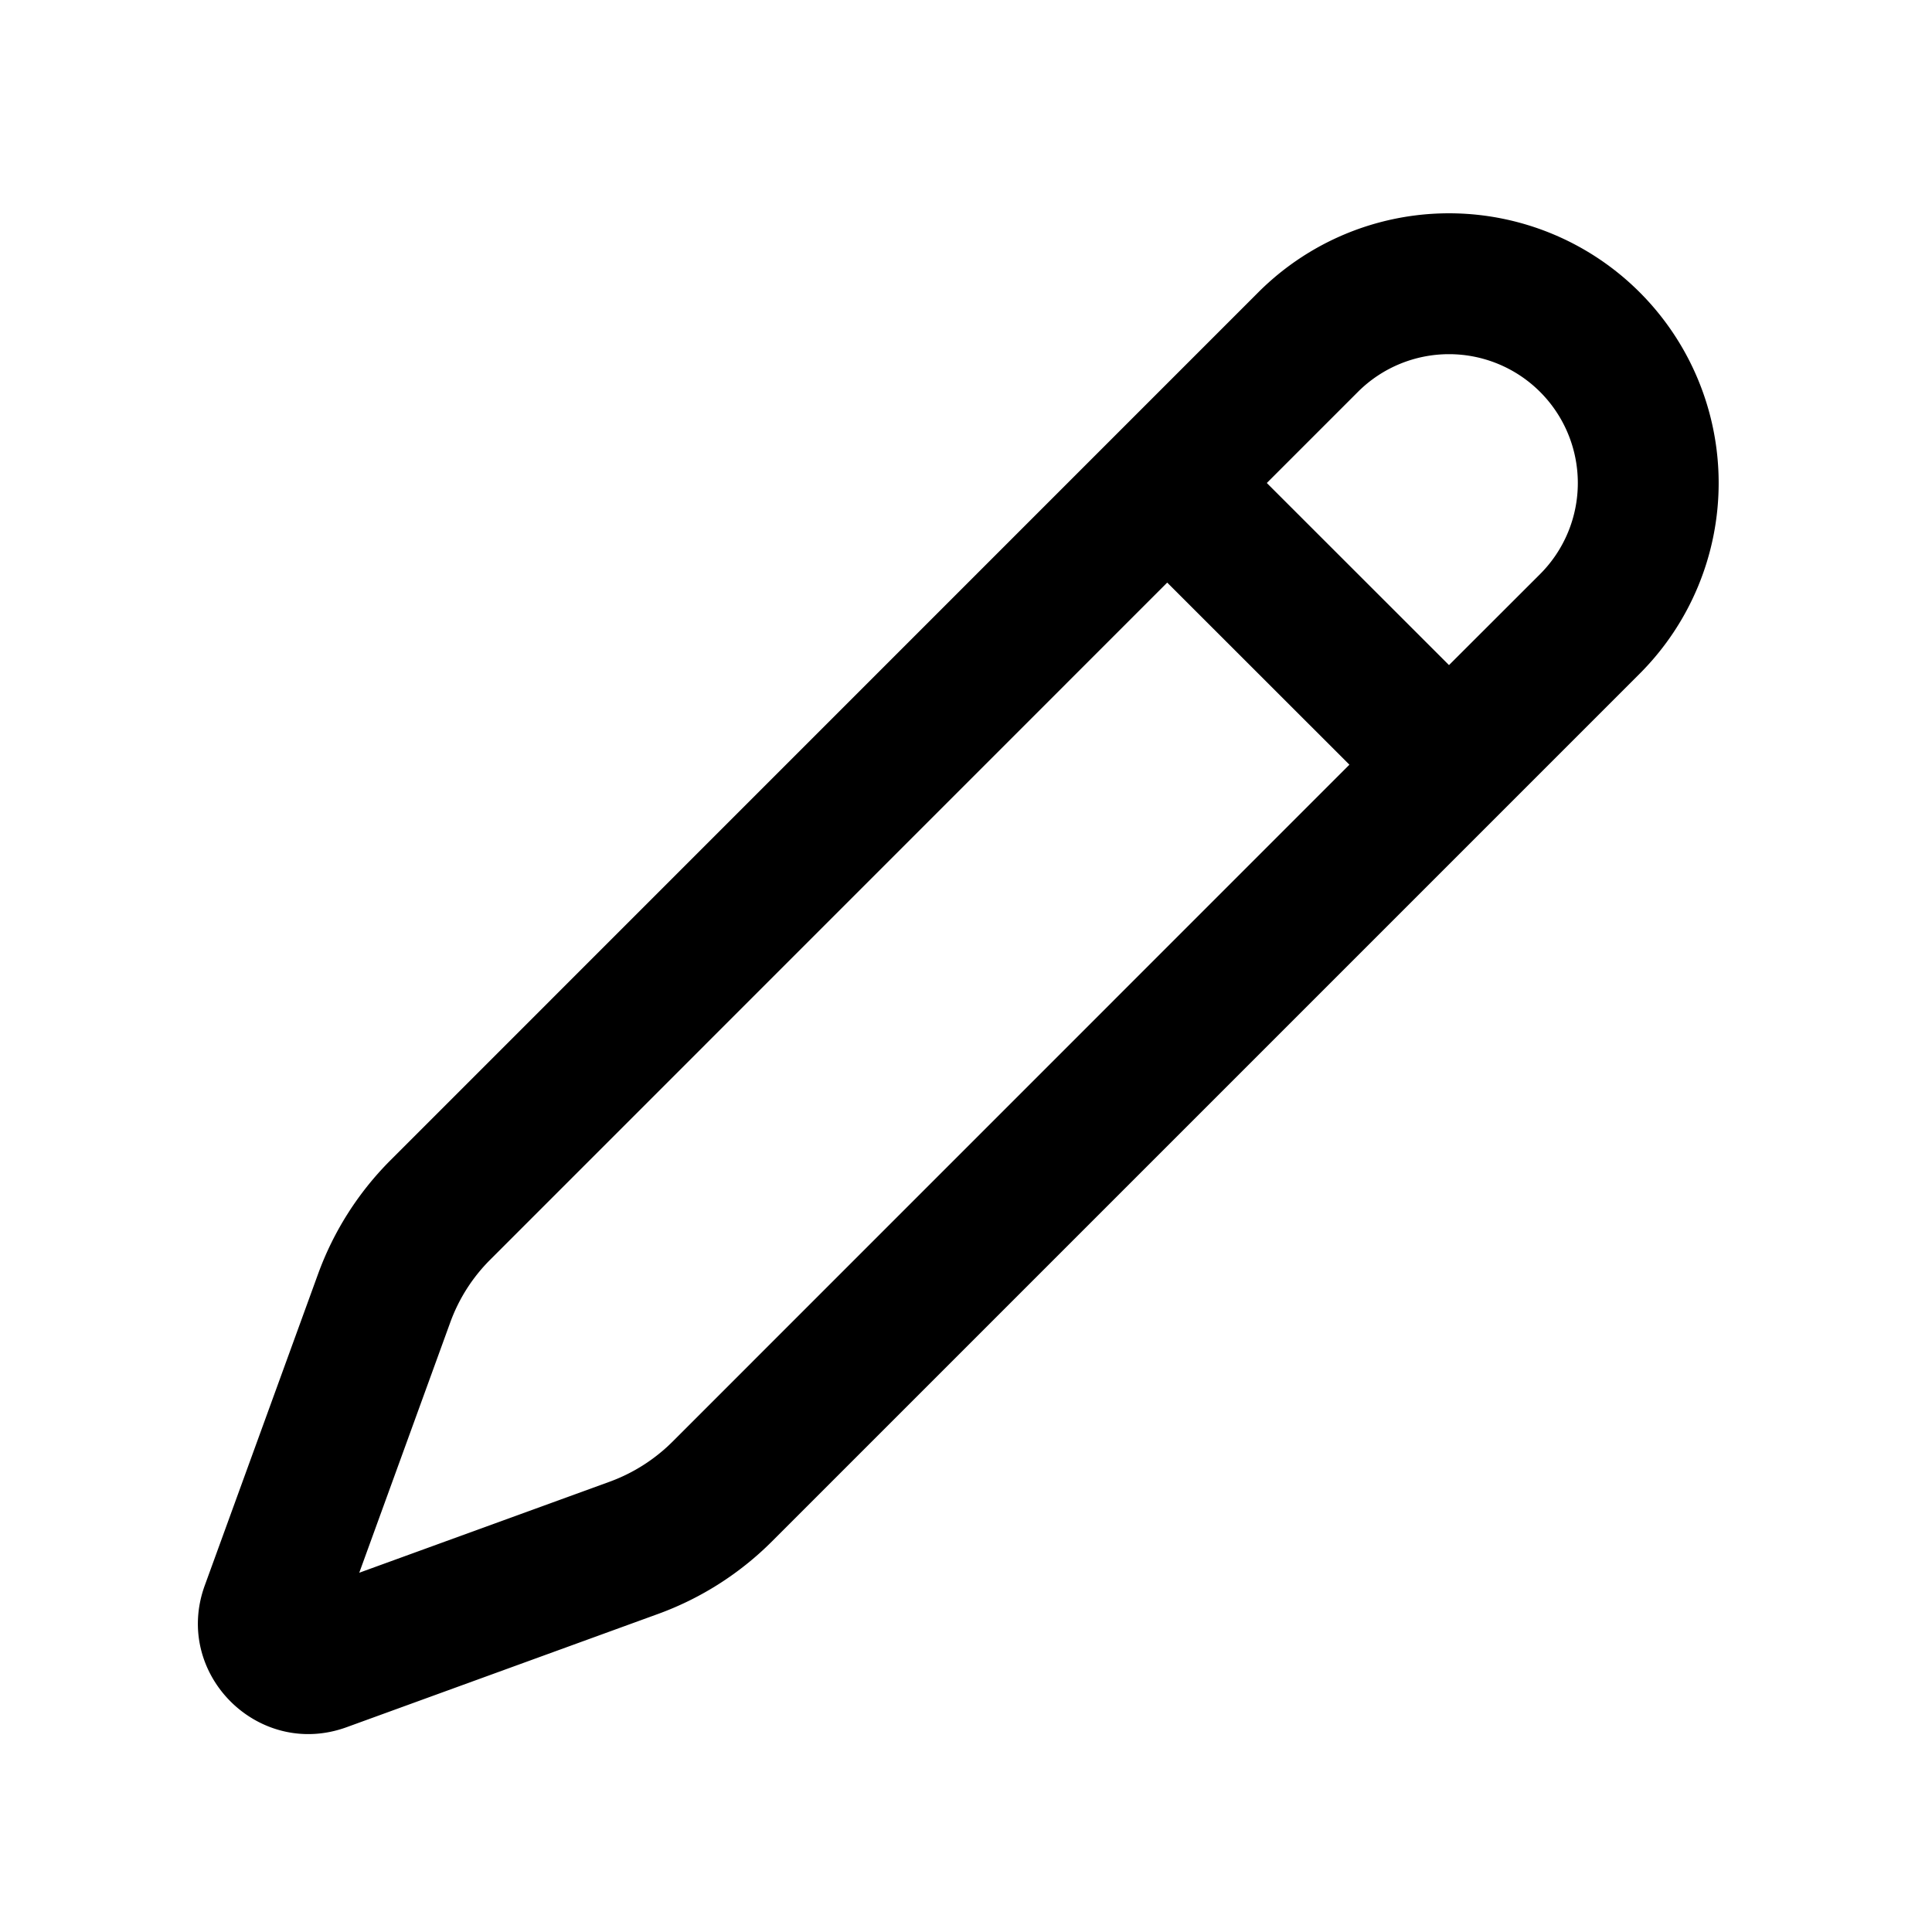 <svg width="20" height="20" fill="none" xmlns="http://www.w3.org/2000/svg"><path fill-rule="evenodd" clip-rule="evenodd" d="M16.974 3.026a2.791 2.791 0 0 0-3.948 0L4.043 12.01c-.333.333-.59.736-.751 1.18L2.12 16.412c-.333.914.554 1.8 1.468 1.468l3.223-1.172a3.228 3.228 0 0 0 1.18-.751l8.983-8.983a2.792 2.792 0 0 0 0-3.948Zm-2.917 1.031a1.333 1.333 0 1 1 1.886 1.886L15 6.885 13.114 5l.943-.943Zm-1.974 1.974-7.009 7.01a1.77 1.77 0 0 0-.412.646l-.943 2.594 2.594-.943c.243-.089.464-.23.647-.412l7.009-7.01-1.886-1.885Z" fill="#000"/></svg>